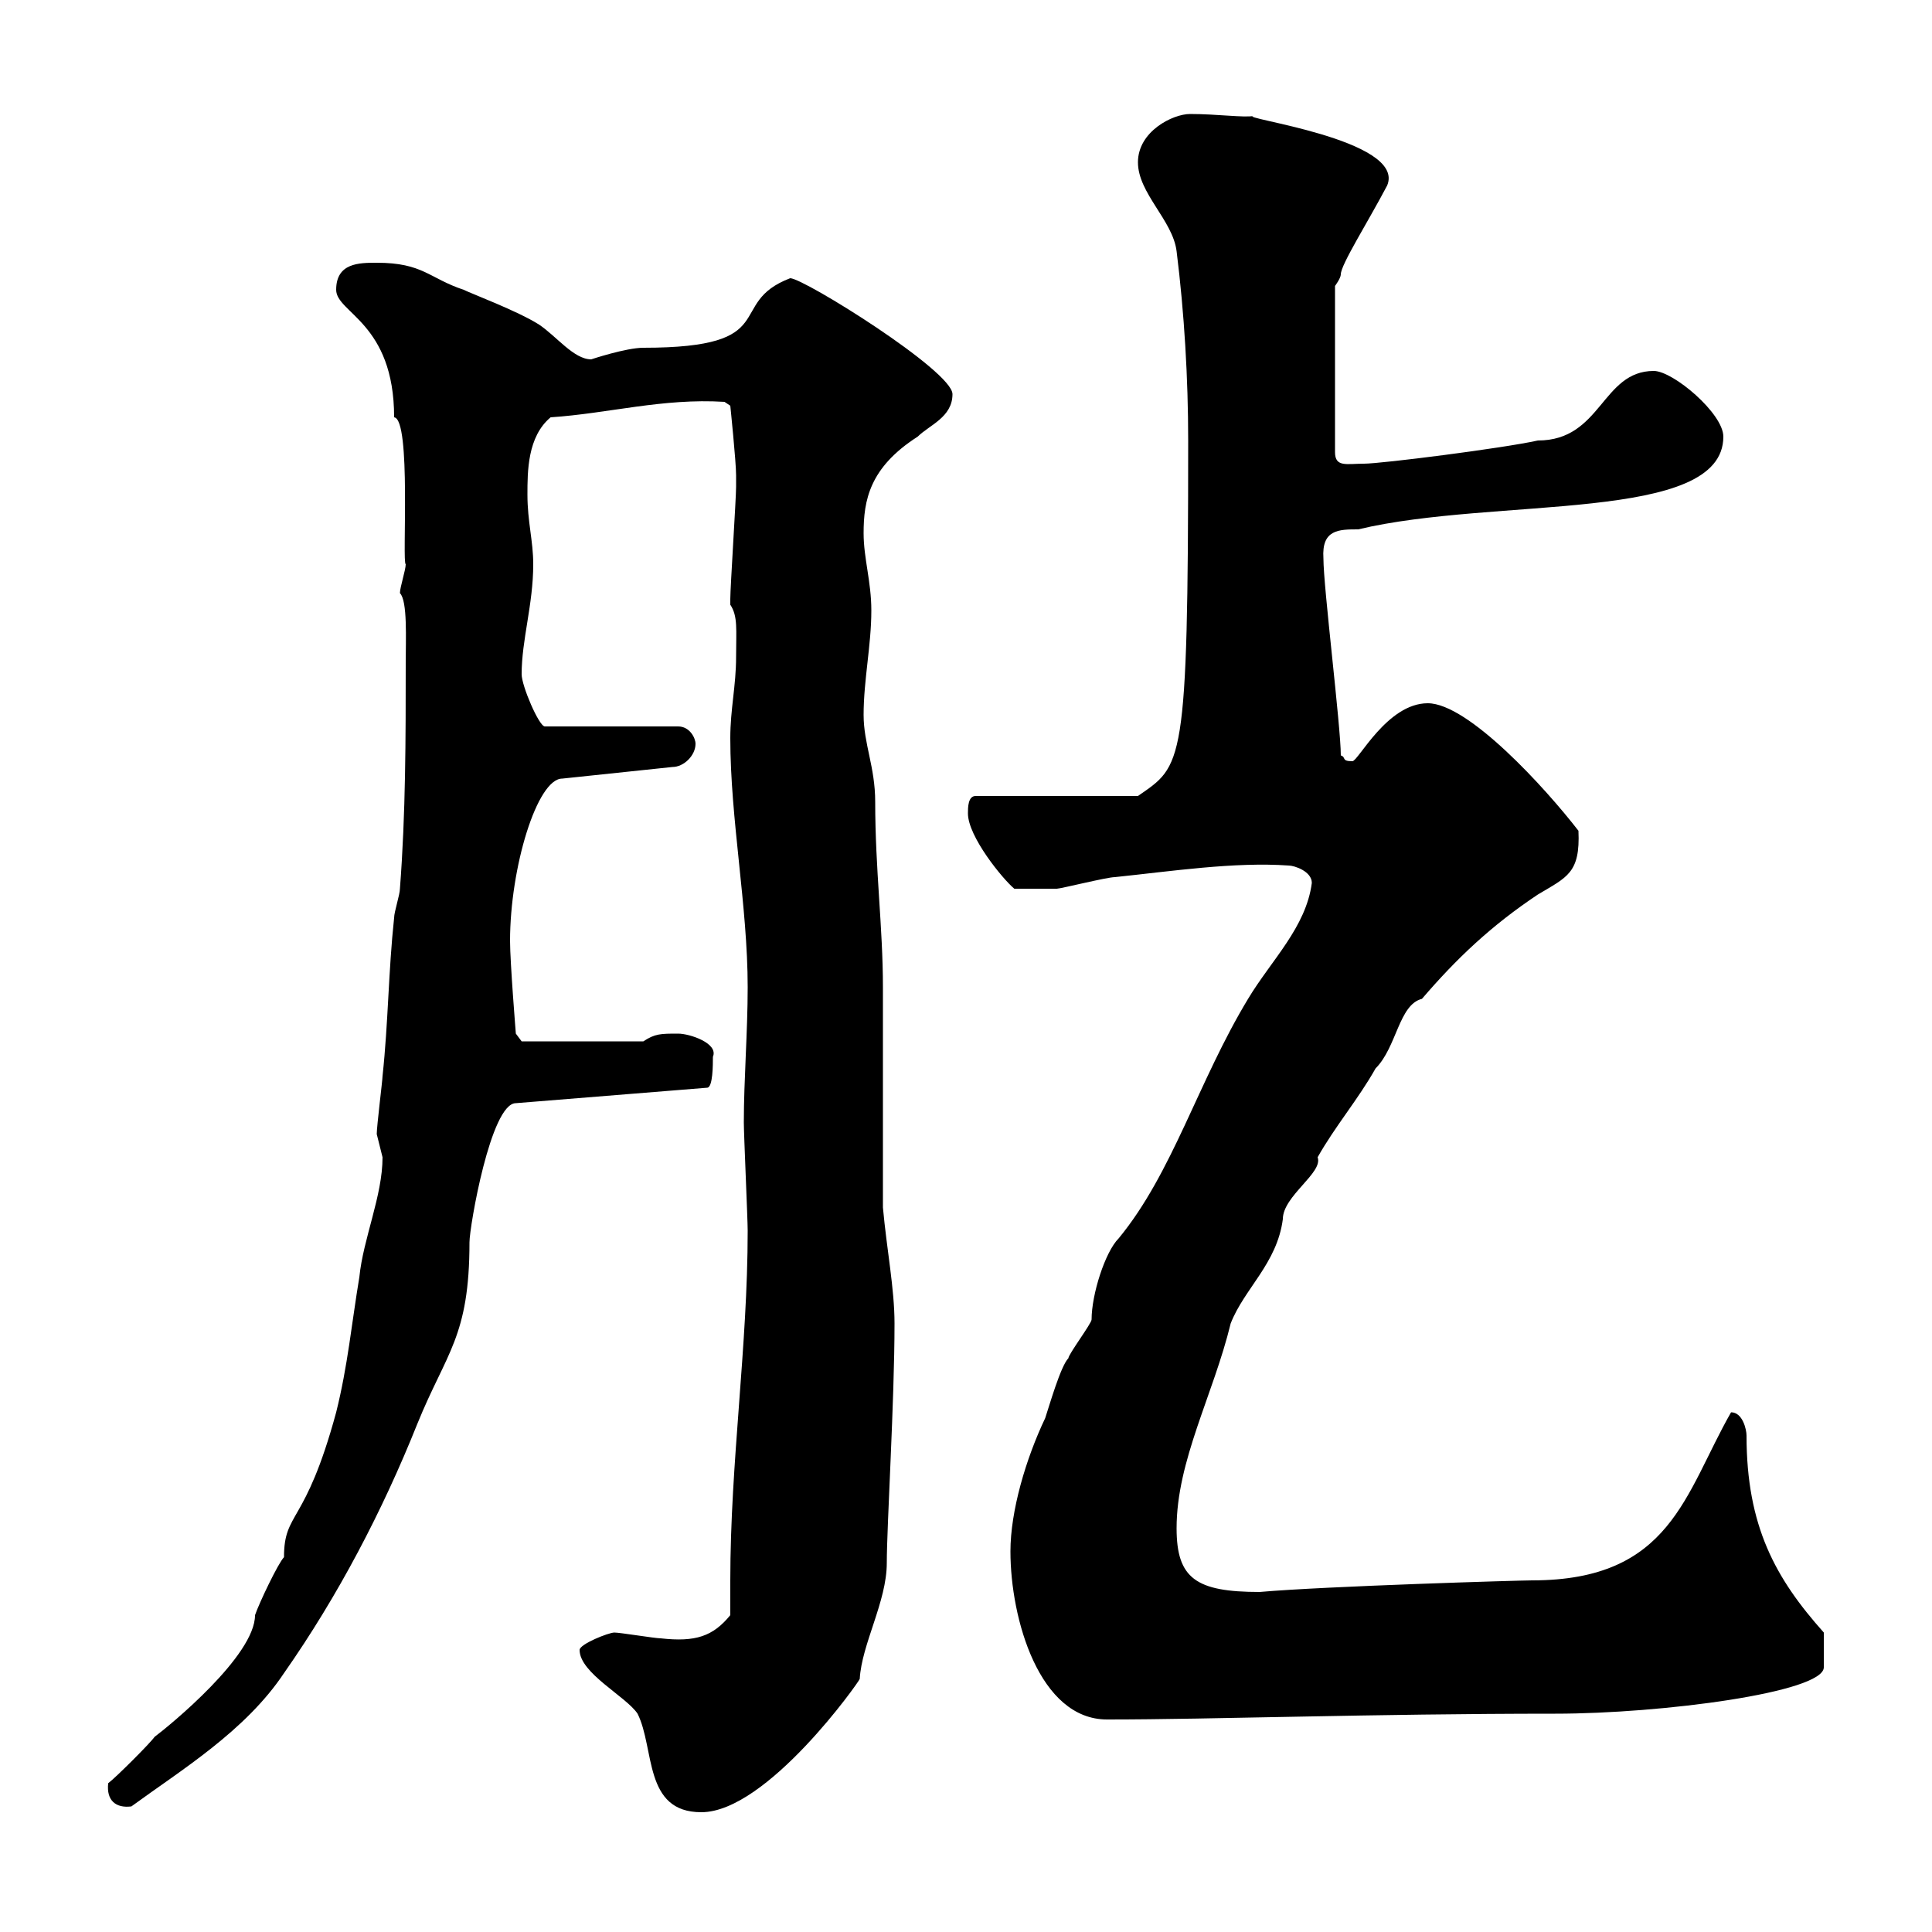 <svg xmlns="http://www.w3.org/2000/svg" xmlns:xlink="http://www.w3.org/1999/xlink" width="300" height="300"><path d="M90 256.20C90 259.80 97.20 263.40 99 266.10C101.70 271.50 99.90 281.40 108.90 281.40C119.10 281.40 133.50 261 133.50 260.70C133.80 255.30 137.70 248.70 137.70 242.70C137.70 237 138.90 217.50 138.90 205.50C138.90 200.10 137.70 194.10 137.10 187.50C137.10 182.10 137.10 158.70 137.10 153.30C137.10 144 135.90 135 135.90 124.50C135.90 119.10 134.10 115.50 134.10 111C134.10 105.60 135.30 100.20 135.30 94.80C135.30 90.30 134.10 86.70 134.10 82.80C134.10 77.70 135 72.60 142.50 67.80C144.30 66 147.90 64.80 147.90 61.20C147.90 57.60 124.80 43.20 122.70 43.20C112.50 47.10 121.80 54 99.90 54C97.20 54 91.80 55.80 91.80 55.80C89.10 55.80 86.40 52.20 83.70 50.40C80.40 48.30 73.20 45.60 72 45C66.60 43.20 65.70 40.80 58.50 40.80C55.80 40.80 52.20 40.80 52.20 45C52.20 48.60 61.20 50.10 61.20 64.80C63.90 65.10 62.40 87.60 63 87.60C63 88.50 62.10 91.20 62.10 92.10C63.30 93.30 63 99.30 63 102.90C63 114.60 63 126.30 62.10 138C62.10 138.90 61.20 141.60 61.20 142.50C60.30 150.90 60.30 158.70 59.40 167.10C59.40 167.70 58.50 174.90 58.50 176.10C58.50 176.10 59.40 179.70 59.40 179.70C59.40 185.70 56.40 192.30 55.80 198.30C54.60 205.50 54 212.10 52.20 219.30C47.40 237 44.10 234.60 44.10 241.80C43.20 242.70 40.20 249 39.60 250.80C39.60 257.10 26.40 267.90 24 269.70C23.40 270.60 18 276 16.80 276.90C16.50 279.60 18 280.80 20.40 280.50C28.20 274.80 38.10 268.80 44.10 259.80C52.50 247.80 59.40 234.60 64.80 221.10C69.30 210 72.90 207.60 72.90 192.90C72.90 190.50 76.20 171.30 80.10 171.30L109.80 168.90C110.70 168.90 110.70 165.30 110.70 164.10C111.60 162 107.10 160.50 105.30 160.50C102.60 160.50 101.70 160.50 99.90 161.70L81 161.70L80.10 160.50C80.10 160.50 79.20 149.40 79.20 146.10C79.20 134.70 83.40 120.90 87.30 120.90L104.40 119.10C106.20 119.10 108 117.30 108 115.50C108 114.60 107.10 112.80 105.30 112.80L84.60 112.80C83.70 112.80 81 106.50 81 104.70C81 99.30 82.80 93.90 82.80 87.60C82.80 84 81.90 81 81.90 76.80C81.90 73.20 81.90 67.80 85.50 64.80C94.50 64.20 102.90 61.80 112.50 62.40L113.40 63C113.40 63 114.30 71.70 114.30 73.80C114.30 75 114.30 75.60 114.30 75.60C114.30 77.40 113.40 91.20 113.40 93C113.40 93 113.40 93 113.40 93.90C114.60 95.70 114.30 97.80 114.30 102C114.30 106.50 113.40 110.10 113.40 114.60C113.40 127.20 116.10 140.70 116.10 153.30C116.10 160.20 115.50 167.70 115.50 174.30C115.50 176.10 116.10 189.30 116.10 191.10C116.10 209.10 113.40 227.10 113.40 245.40C113.40 247.20 113.40 249 113.40 250.80C110.70 254.10 108 255 102.60 254.40C101.70 254.40 96.30 253.50 95.40 253.50C94.50 253.50 90 255.30 90 256.20ZM156.90 240.90C156.90 251.40 161.40 267 171.90 267C188.40 267 213 266.10 241.50 266.10C258 266.10 283.20 262.80 283.20 258.90C283.20 258 283.20 256.80 283.20 253.50C275.70 245.10 271.20 237 271.20 222.90C271.20 222 270.60 219.30 268.80 219.30C261.60 231.90 259.50 245.40 237.90 245.40C236.10 245.40 205.80 246.30 195.60 247.20C185.70 247.20 182.70 245.10 182.70 237.30C182.70 226.80 188.40 216.60 191.10 205.50C193.20 200.10 198.30 196.20 199.20 189.30C199.20 185.70 205.50 182.10 204.60 179.70C207.30 174.90 210.90 170.70 213.60 165.90C216.90 162.60 217.20 156 220.80 155.10C226.20 148.80 231.60 143.70 238.80 138.90C243.30 136.20 245.40 135.60 245.10 129C240 122.40 228 109.20 221.70 109.20C215.40 109.20 210.90 118.20 210 118.20C208.20 118.20 209.10 117.60 208.20 117.30C208.20 112.80 205.50 91.20 205.50 86.70C205.20 82.20 207.90 82.20 210.90 82.20C232.20 77.10 267.60 81.30 267.60 67.80C267.60 64.20 259.80 57.60 256.80 57.60C248.70 57.60 248.70 68.40 238.80 68.40C233.40 69.60 214.50 72 211.80 72C209.10 72 207.30 72.60 207.30 70.20L207.30 44.40C207.30 44.40 208.20 43.20 208.20 42.60C208.20 41.10 212.40 34.50 215.40 28.80C218.40 21.60 191.70 18.30 194.70 18C193.20 18.30 189 17.70 184.80 17.70C182.10 17.70 176.70 20.40 176.70 25.20C176.70 30 182.10 34.20 182.70 39C183.90 48.60 184.50 58.80 184.50 68.40C184.50 119.40 183.60 118.80 176.70 123.60L151.50 123.60C150.30 123.60 150.30 125.40 150.30 126.30C150.30 129.90 155.70 136.50 157.50 138C157.80 138 162.30 138 164.10 138C164.70 138 171.90 136.20 173.10 136.20C181.80 135.30 191.70 133.80 200.10 134.40C201 134.40 203.70 135.30 203.70 137.10C202.80 144 197.40 149.10 193.80 155.10C186 168 182.10 182.10 173.70 192.30C171.60 194.40 169.50 201 169.50 204.90C169.50 205.50 165.90 210.30 165.90 210.90C164.70 212.10 162.90 218.40 162.30 220.20C159.30 226.50 156.90 234.60 156.90 240.90Z"/></svg>